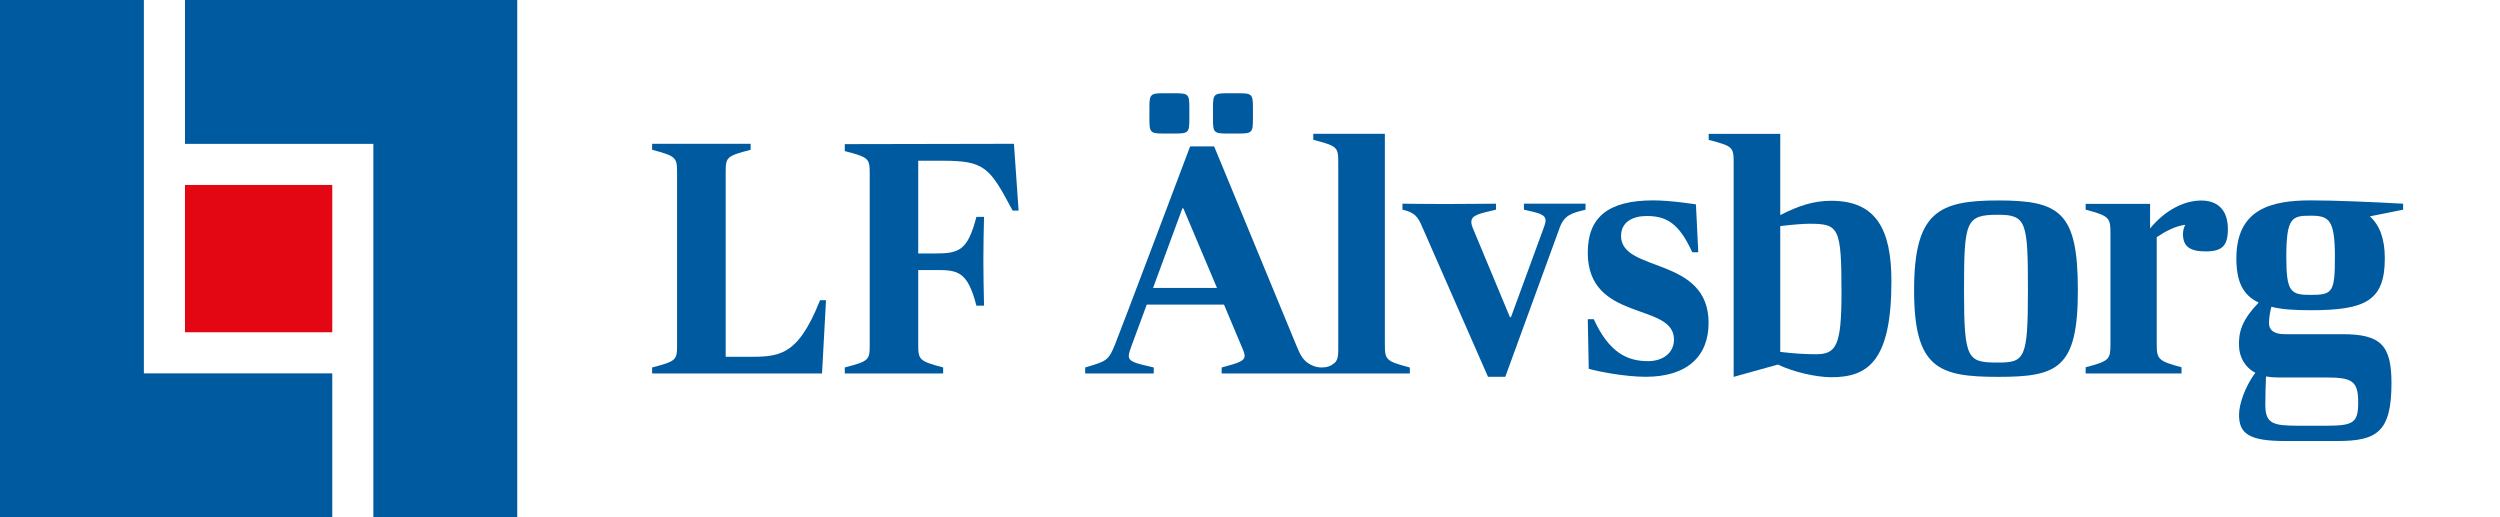 <svg width="232" height="48" viewBox="0 0 232 48" fill="none" xmlns="http://www.w3.org/2000/svg">
<path d="M17.166 0V13.351H34.649V48H48V0H17.166Z" fill="#005AA0"/>
<path d="M0 0V48H30.835V34.649H13.351V0H0Z" fill="#005AA0"/>
<path d="M30.835 17.165H17.166V30.834H30.835V17.165Z" fill="#E30613"/>
<path d="M107.994 12.392H109.044C110.28 12.392 110.372 12.299 110.372 11.063V9.983C110.372 8.747 110.28 8.654 109.044 8.654H107.994C106.758 8.654 106.666 8.747 106.666 9.983V11.063C106.666 12.299 106.758 12.392 107.994 12.392Z" fill="#005AA0"/>
<path d="M113.893 12.392H114.943C116.179 12.392 116.272 12.299 116.272 11.063V9.983C116.272 8.747 116.179 8.654 114.943 8.654H113.893C112.657 8.654 112.565 8.747 112.565 9.983V11.063C112.565 12.299 112.657 12.392 113.893 12.392Z" fill="#005AA0"/>
<path d="M128.514 31.969V12.417H121.873V12.973C124.128 13.56 124.19 13.652 124.19 15.105V32.249C124.19 32.771 124.22 33.379 123.831 33.699C123.488 33.98 123.147 34.101 122.637 34.101C122.042 34.101 121.609 33.842 121.412 33.715C120.964 33.424 120.696 33.005 120.381 32.249L112.673 13.586H110.444C109.351 16.485 104.283 29.929 103.485 31.939C102.868 33.483 102.683 33.514 100.705 34.102V34.658H107.068V34.102C105.338 33.7 104.751 33.577 104.751 33.021C104.751 32.773 104.874 32.465 105.029 32.032L106.419 28.264H113.586L115.068 31.786C115.316 32.373 115.501 32.743 115.501 33.022C115.501 33.485 115.006 33.67 113.37 34.103V34.658H130.833V34.103C128.608 33.516 128.516 33.392 128.516 31.971L128.514 31.969ZM107.005 26.718L109.724 19.336H109.816L112.936 26.718H107.005Z" fill="#005AA0"/>
<path d="M141.421 19.458C142.811 19.767 143.428 19.891 143.428 20.477C143.428 20.632 143.367 20.848 143.274 21.095L140.216 29.435H140.123L136.725 21.281C136.602 21.002 136.54 20.787 136.54 20.601C136.54 19.952 137.281 19.828 138.826 19.458V18.902C138.053 18.902 136.046 18.933 134.038 18.933C132.03 18.933 130.348 18.902 130.148 18.902V19.457C131.329 19.717 131.602 20.161 131.983 21.059L138.085 34.965H139.691L144.73 21.157C145.15 19.98 145.827 19.767 147.137 19.463V18.902H141.421V19.458Z" fill="#005AA0"/>
<path d="M150.433 21.9C150.433 20.602 151.514 20.046 152.812 20.046C154.634 20.046 155.808 20.695 157.043 23.413H157.599L157.383 18.966C157.383 18.966 155.067 18.595 153.43 18.595C149.26 18.595 147.345 20.139 147.345 23.444C147.345 29.931 155.345 28.016 155.345 31.506C155.345 32.773 154.295 33.514 152.936 33.514C150.99 33.514 149.321 32.71 147.901 29.622H147.345L147.437 34.224C148.271 34.472 150.804 34.966 152.719 34.966C156.518 34.966 158.557 33.113 158.557 29.962C158.557 23.753 150.433 25.328 150.433 21.9Z" fill="#005AA0"/>
<path d="M69.149 33.112H67.343V16.032C67.343 14.58 67.404 14.487 69.659 13.901V13.345H60.517V13.901C62.741 14.487 62.833 14.611 62.833 16.032V31.97C62.833 33.421 62.771 33.514 60.517 34.1V34.656H76.284L76.654 27.861H76.099C73.968 33.236 72.207 33.112 69.149 33.112Z" fill="#005AA0"/>
<path d="M78.396 13.375V14.022C80.647 14.608 80.709 14.701 80.709 16.15V31.972C80.709 33.421 80.647 33.514 78.396 34.099V34.655H87.525V34.099C85.305 33.514 85.212 33.39 85.212 31.972V25.063H86.816C88.944 25.032 89.807 25.248 90.61 28.364H91.319C91.288 26.852 91.257 25.619 91.257 24.169C91.257 22.565 91.288 21.578 91.319 20.128H90.61C89.808 23.212 89.037 23.521 86.816 23.521H85.212V14.916H87.494C91.38 14.916 91.843 15.533 93.971 19.543H94.526L94.094 13.344L78.396 13.375Z" fill="#005AA0"/>
<path d="M169.933 18.632C168.296 18.632 166.905 19.096 165.207 19.961V12.424H158.566V12.98C160.821 13.566 160.883 13.659 160.883 15.111V34.973L164.991 33.83C166.319 34.48 168.45 35.005 169.964 35.005C173.361 35.005 175.524 33.491 175.524 26.108C175.524 21.227 174.072 18.633 169.933 18.633V18.632ZM168.512 32.872C167.493 32.872 166.504 32.81 165.207 32.656V20.98C166.195 20.857 167.369 20.764 167.863 20.764C170.643 20.764 170.891 21.042 170.891 27.189C170.891 32.1 170.396 32.873 168.512 32.873V32.872Z" fill="#005AA0"/>
<path d="M185.443 18.602C179.883 18.602 177.628 19.682 177.628 26.942C177.628 34.201 179.914 34.973 185.443 34.973C190.971 34.973 192.826 34.17 192.826 26.942C192.826 19.714 191.189 18.602 185.443 18.602ZM185.443 33.645C182.57 33.645 182.262 33.397 182.262 26.942C182.262 20.487 182.416 19.93 185.443 19.93C188.068 19.93 188.192 20.64 188.192 26.942C188.192 33.244 187.914 33.645 185.443 33.645Z" fill="#005AA0"/>
<path d="M223.011 18.904C220.262 18.75 216.71 18.595 214.455 18.595C210.81 18.595 207.536 19.367 207.536 23.969C207.536 26.069 208.092 27.367 209.605 28.078C208.061 29.683 207.72 30.809 207.782 32.155C207.822 33.05 208.245 34.039 209.295 34.595C208.368 35.831 207.782 37.468 207.782 38.487C207.782 40.248 208.708 40.927 212.075 40.927H216.924C220.6 40.927 221.929 40.062 221.929 35.552C221.929 32 220.91 31.012 217.357 31.012H212.013C210.963 31.012 210.562 30.579 210.562 29.993C210.562 29.529 210.65 28.988 210.781 28.468C211.769 28.714 212.848 28.788 214.454 28.788C219.551 28.788 221.311 27.892 221.311 23.969C221.311 22.177 220.848 20.912 219.921 20.077L223.01 19.46V18.904H223.011ZM211.397 35.028H215.752C218.254 35.028 218.84 35.306 218.84 37.344C218.84 39.229 218.408 39.507 215.875 39.507H213.281C210.933 39.507 210.222 39.322 210.222 37.561C210.222 36.696 210.253 35.8 210.284 34.935C210.624 34.997 210.995 35.028 211.396 35.028H211.397ZM214.424 27.367C212.602 27.367 212.169 27.12 212.169 23.877C212.169 20.171 212.694 20.016 214.424 20.016C216.154 20.016 216.679 20.387 216.679 23.877C216.679 27.121 216.463 27.367 214.424 27.367Z" fill="#005AA0"/>
<path d="M204.28 18.609C202.706 18.609 200.947 19.474 199.528 21.201V18.918H193.56C193.553 18.918 193.549 18.918 193.549 18.918V19.458C195.788 20.041 195.85 20.237 195.85 21.679V31.895C195.85 33.337 195.788 33.499 193.549 34.082V34.657H202.446V34.082C200.237 33.499 200.144 33.307 200.144 31.895V22.004C200.977 21.449 201.934 20.955 202.798 20.862C202.644 21.109 202.582 21.449 202.582 21.726C202.582 22.806 203.137 23.331 204.68 23.331C206.223 23.331 206.748 22.806 206.748 21.263C206.748 19.411 205.729 18.609 204.279 18.609H204.28Z" fill="#005AA0"/>
</svg>
